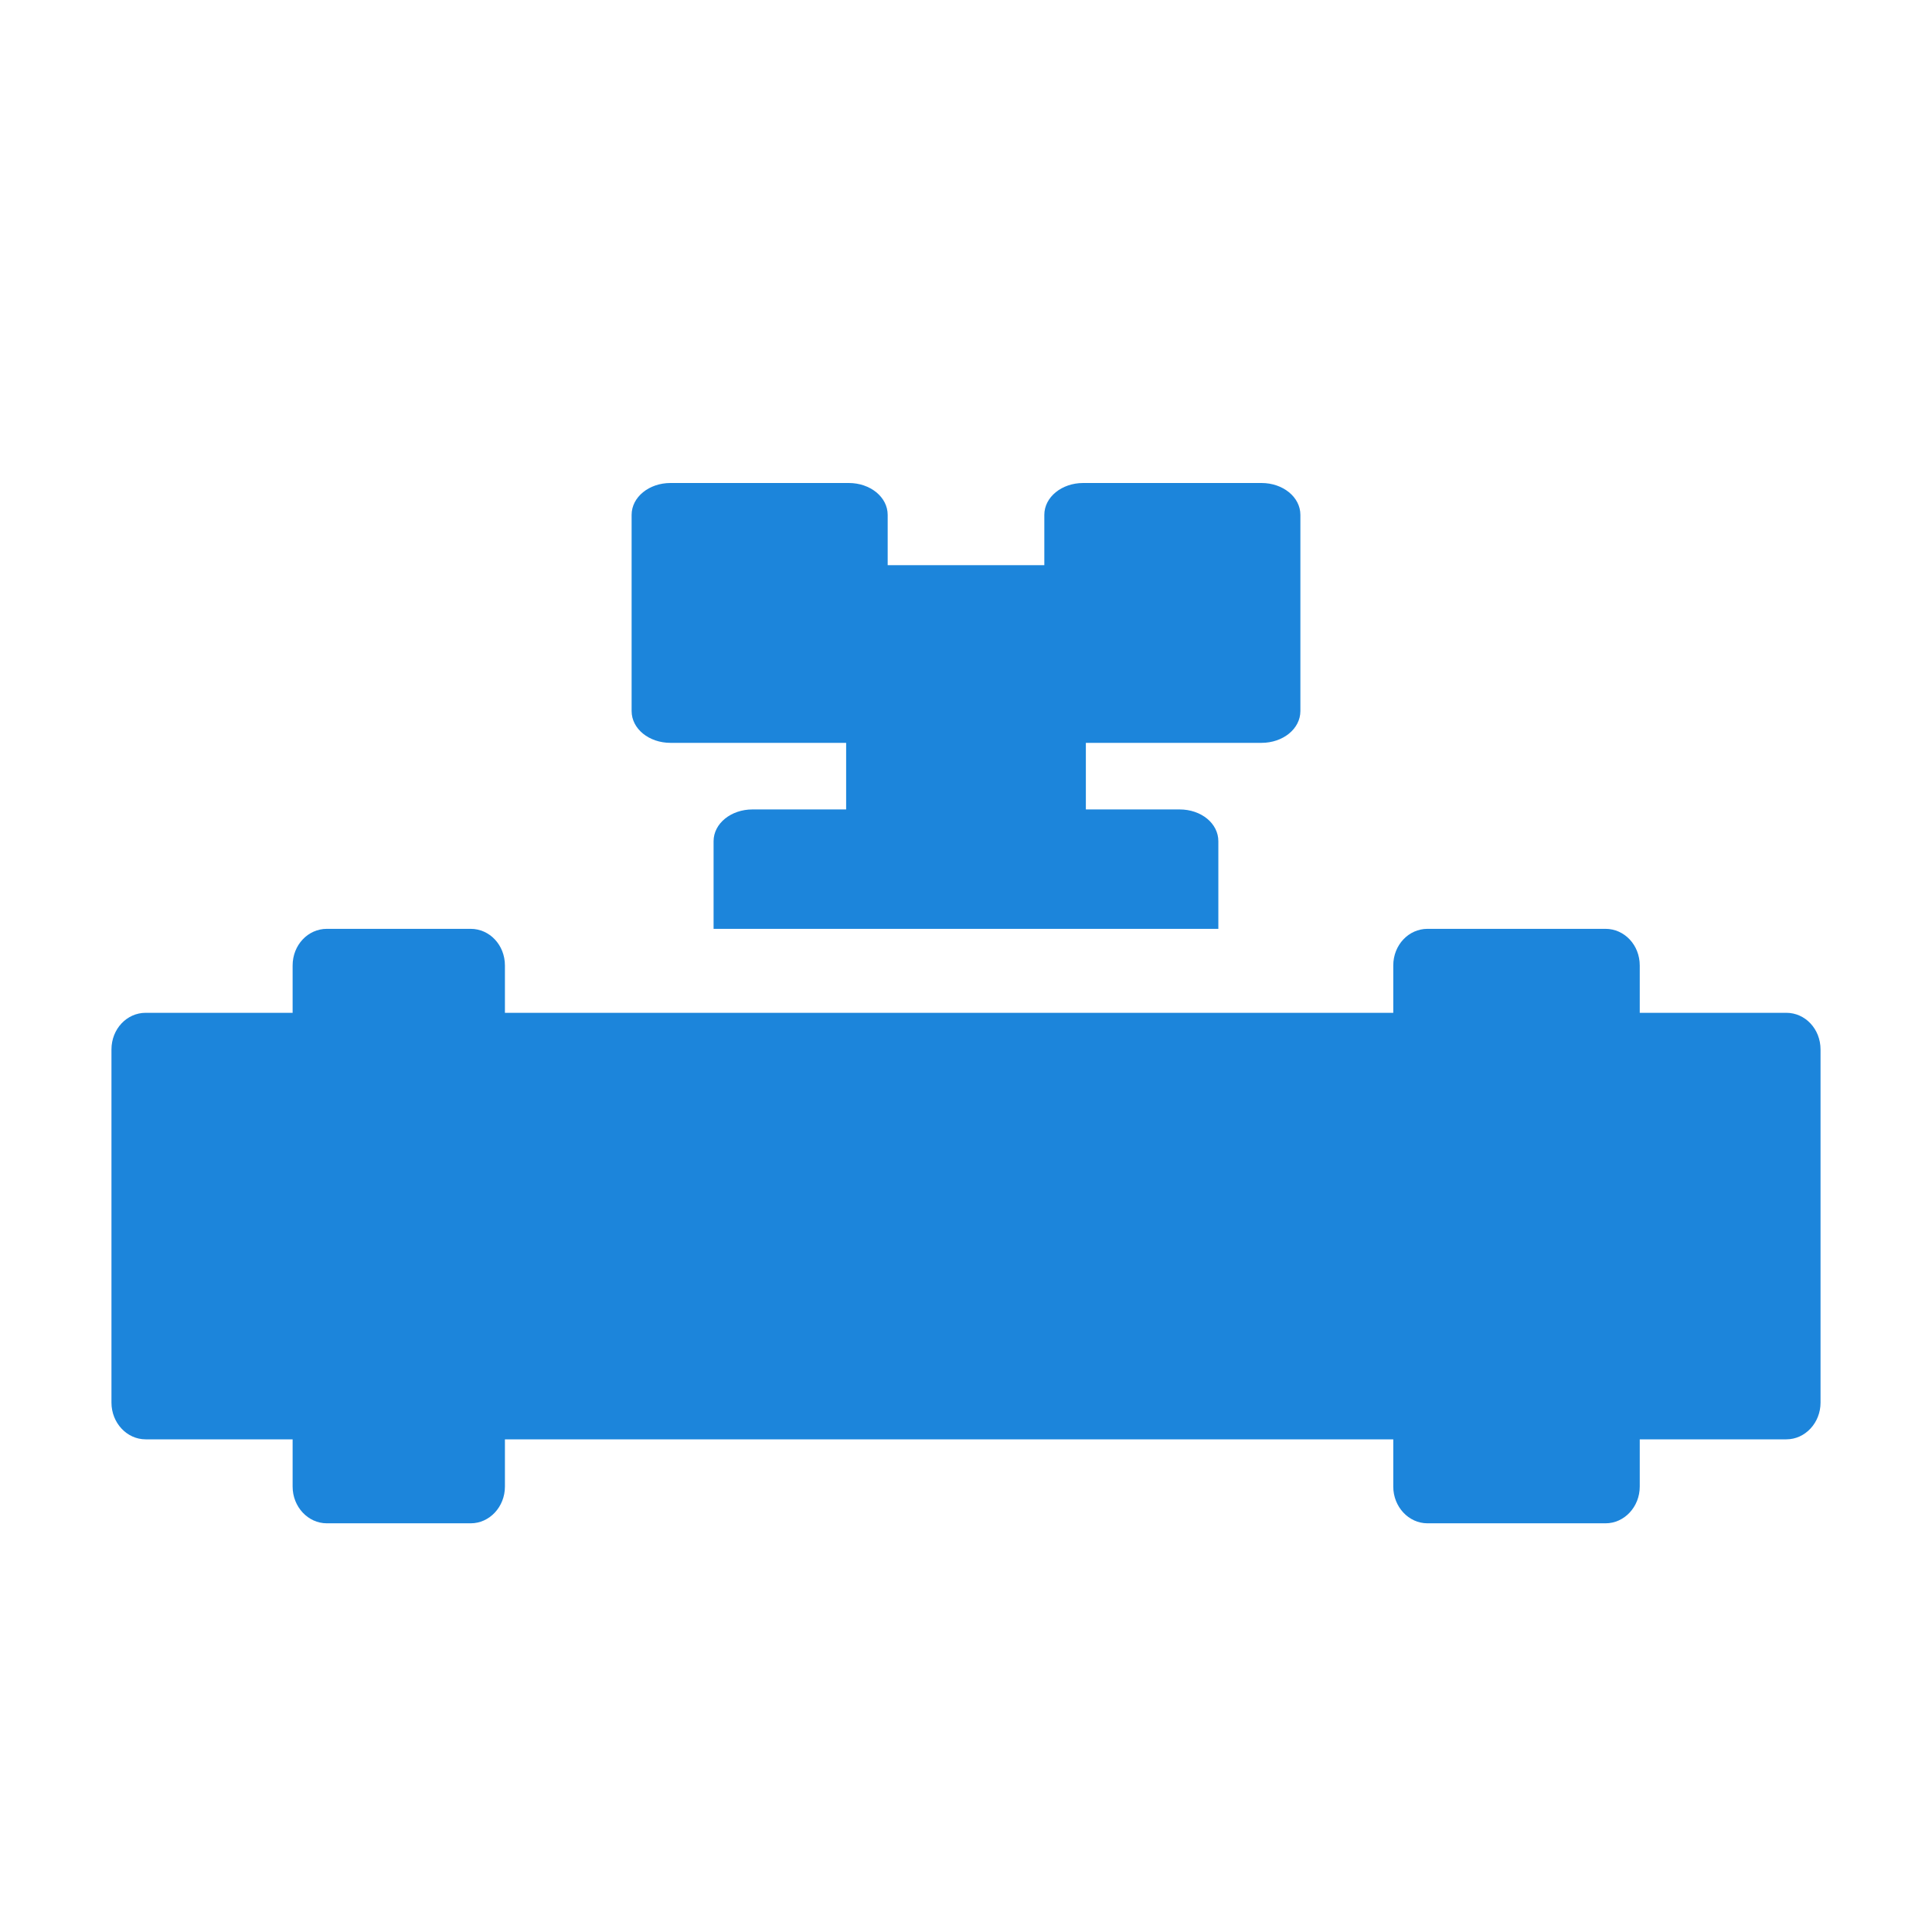 <svg width="26" height="26" viewBox="0 0 26 26" fill="none" xmlns="http://www.w3.org/2000/svg">
<path d="M24.04 13.63H22.067V12.993C22.067 12.717 21.86 12.5 21.607 12.5H19.21C18.957 12.5 18.75 12.717 18.75 12.993V13.63H6.795V12.993C6.795 12.717 6.588 12.5 6.335 12.5H4.398C4.145 12.5 3.938 12.717 3.938 12.993V13.63H1.96C1.707 13.63 1.5 13.847 1.5 14.124V18.876C1.5 19.148 1.707 19.37 1.96 19.37H3.938V20.006C3.938 20.278 4.145 20.5 4.398 20.5H6.335C6.588 20.5 6.795 20.278 6.795 20.006V19.37H18.75V20.006C18.75 20.278 18.957 20.5 19.21 20.5H21.607C21.86 20.5 22.067 20.278 22.067 20.006V19.37H24.04C24.293 19.37 24.5 19.148 24.5 18.876V14.124C24.5 13.847 24.293 13.63 24.04 13.63Z" fill="#1C85DB"/>
<path d="M16.977 9.997C17.265 9.997 17.5 9.809 17.5 9.569V6.929C17.5 6.689 17.265 6.5 16.977 6.5H14.577C14.289 6.5 14.054 6.689 14.054 6.929V7.606H11.946V6.929C11.946 6.689 11.711 6.5 11.423 6.5H9.023C8.735 6.5 8.5 6.689 8.5 6.929V9.569C8.5 9.809 8.735 9.997 9.023 9.997H11.387V10.893H10.126C9.839 10.893 9.603 11.081 9.603 11.321V12.5H16.396V11.321C16.396 11.081 16.166 10.893 15.874 10.893H14.613V9.997H16.977Z" fill="#1C85DB"/>
</svg>
